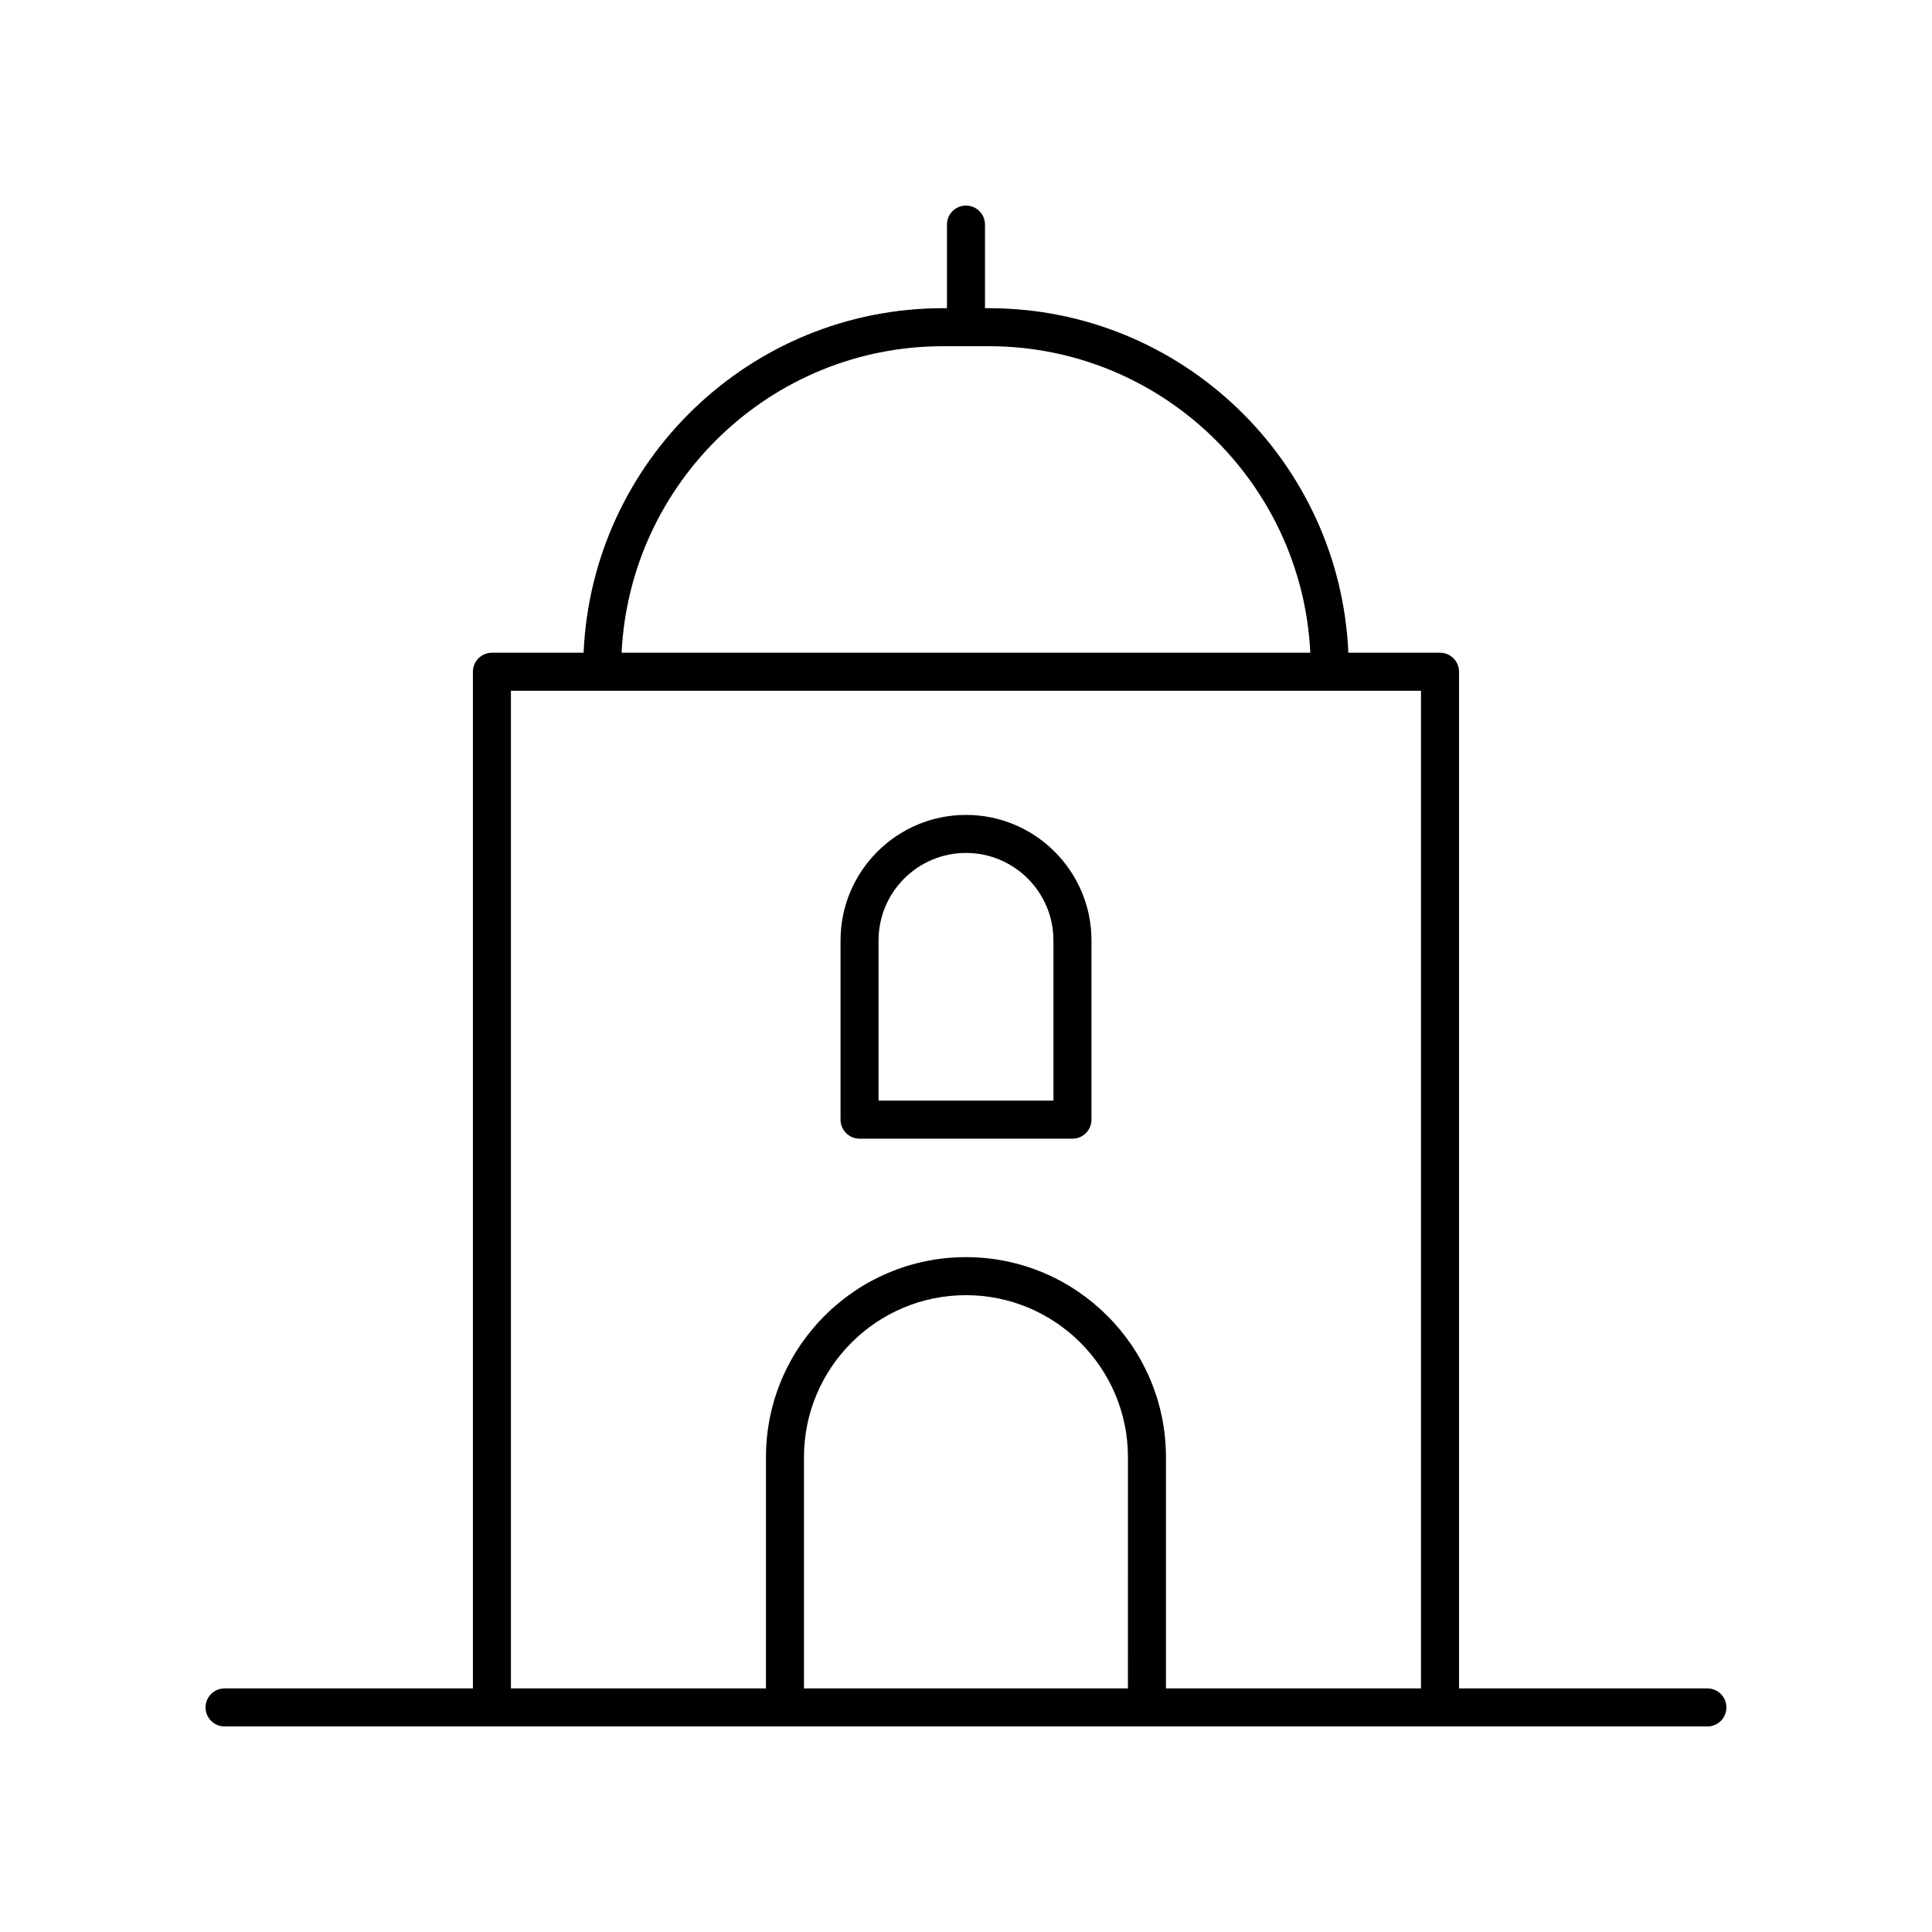 <?xml version="1.0" encoding="UTF-8"?>
<!-- Uploaded to: SVG Repo, www.svgrepo.com, Generator: SVG Repo Mixer Tools -->
<svg fill="#000000" width="800px" height="800px" version="1.1" viewBox="144 144 512 512" xmlns="http://www.w3.org/2000/svg">
 <g>
  <path d="m371.79 445.76h56.422c2.781 0 5.039-2.254 5.039-5.039v-47.512c0-18.332-14.914-33.25-33.25-33.25s-33.25 14.918-33.25 33.25v47.512c0 2.789 2.254 5.039 5.039 5.039zm5.035-52.551c0-12.777 10.395-23.172 23.172-23.172s23.172 10.395 23.172 23.172v42.473h-46.348z"/>
  <path d="m596.48 591.45h-65.82v-269.43c0-2.785-2.254-5.039-5.039-5.039h-24.293c-2.211-50.703-44.031-91.305-95.273-91.305h-1.023v-22.156c0-2.785-2.254-5.039-5.039-5.039-2.781 0-5.039 2.254-5.039 5.039v22.156h-1.023c-51.242 0-93.062 40.602-95.273 91.305h-24.293c-2.781 0-5.039 2.254-5.039 5.039l0.004 269.43h-65.82c-2.781 0-5.039 2.254-5.039 5.039s2.254 5.039 5.039 5.039h392.97c2.781 0 5.039-2.254 5.039-5.039s-2.258-5.039-5.039-5.039zm-202.55-355.7h12.121c45.684 0 82.996 36.082 85.199 81.23h-182.52c2.199-45.148 39.516-81.23 85.199-81.23zm-114.53 91.309h241.18v264.39h-67.59v-61.293c0-29.227-23.777-53-53-53-29.227 0-53 23.773-53 53l-0.004 61.293h-67.586zm163.51 264.39h-85.848v-61.293c0-23.664 19.258-42.922 42.926-42.922s42.926 19.258 42.926 42.922z"/>
 </g>
</svg>